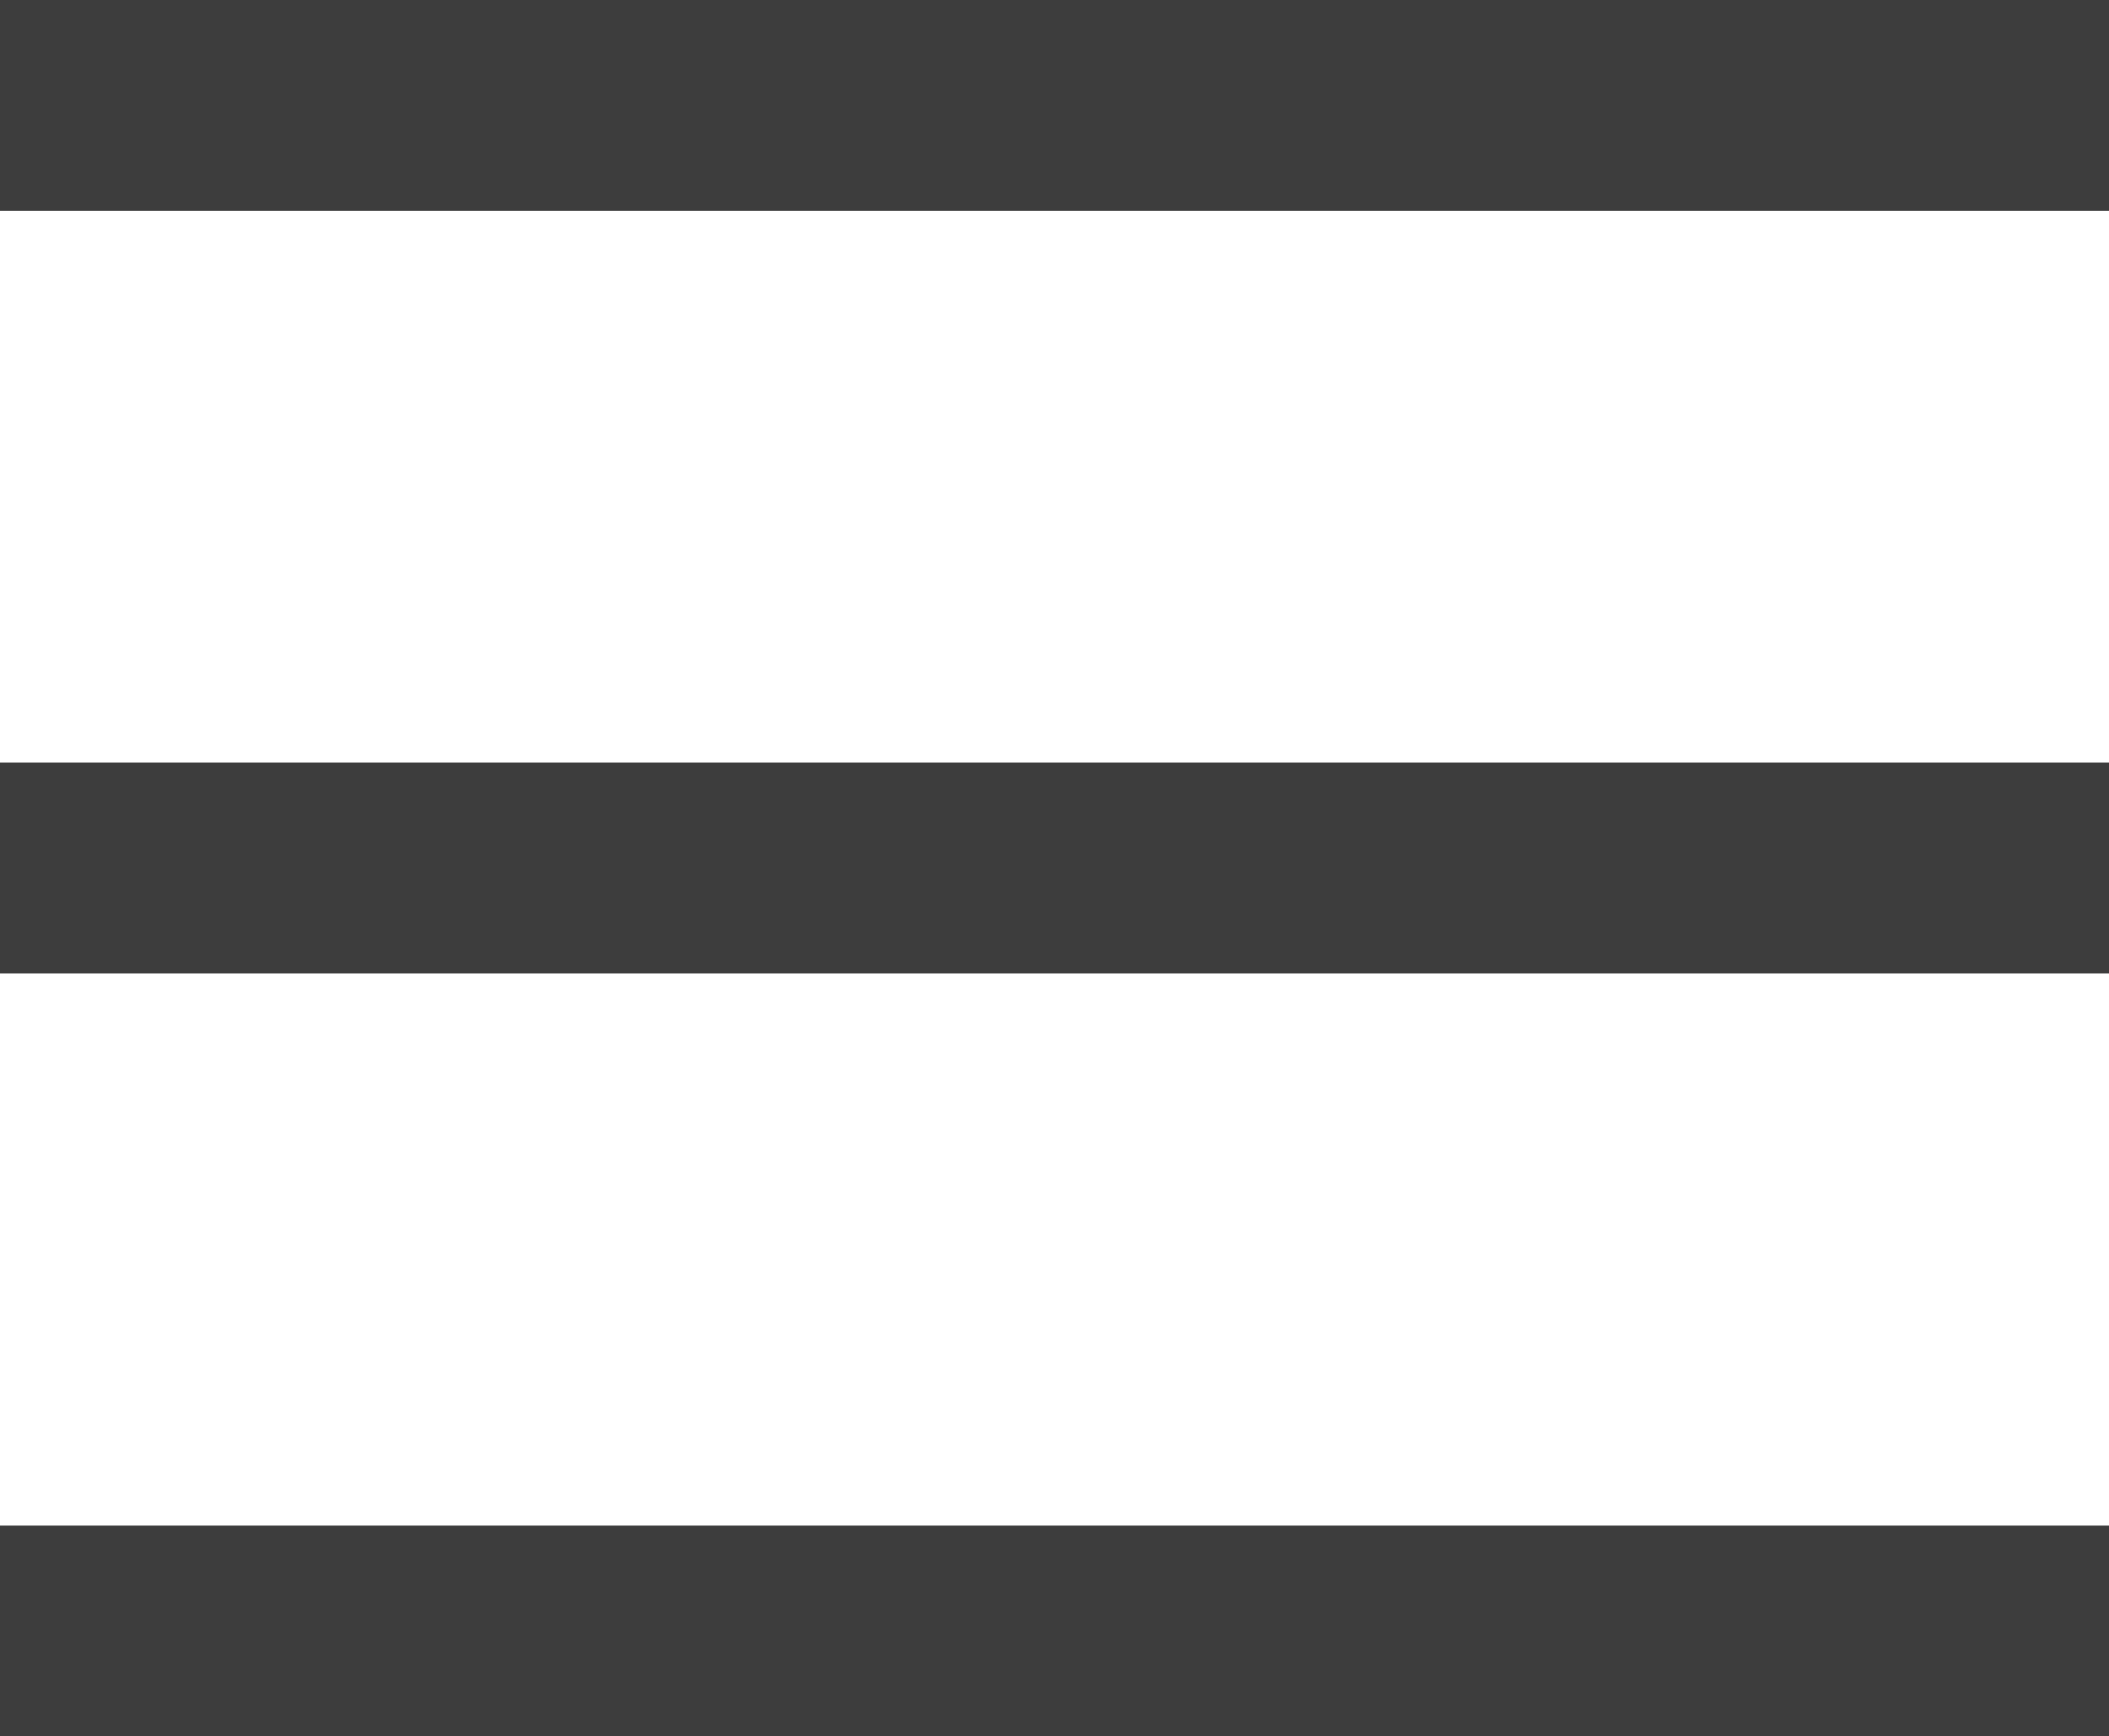 <svg xmlns="http://www.w3.org/2000/svg" xmlns:xlink="http://www.w3.org/1999/xlink" id="Ebene_1" x="0px" y="0px" viewBox="0 0 50 41.17" style="enable-background:new 0 0 50 41.17;" xml:space="preserve"><style type="text/css"> .st0{fill:#3D3D3D;}</style><rect y="36.17" class="st0" width="50" height="5"></rect><rect class="st0" width="50" height="5"></rect><rect y="18.08" class="st0" width="50" height="5"></rect></svg>